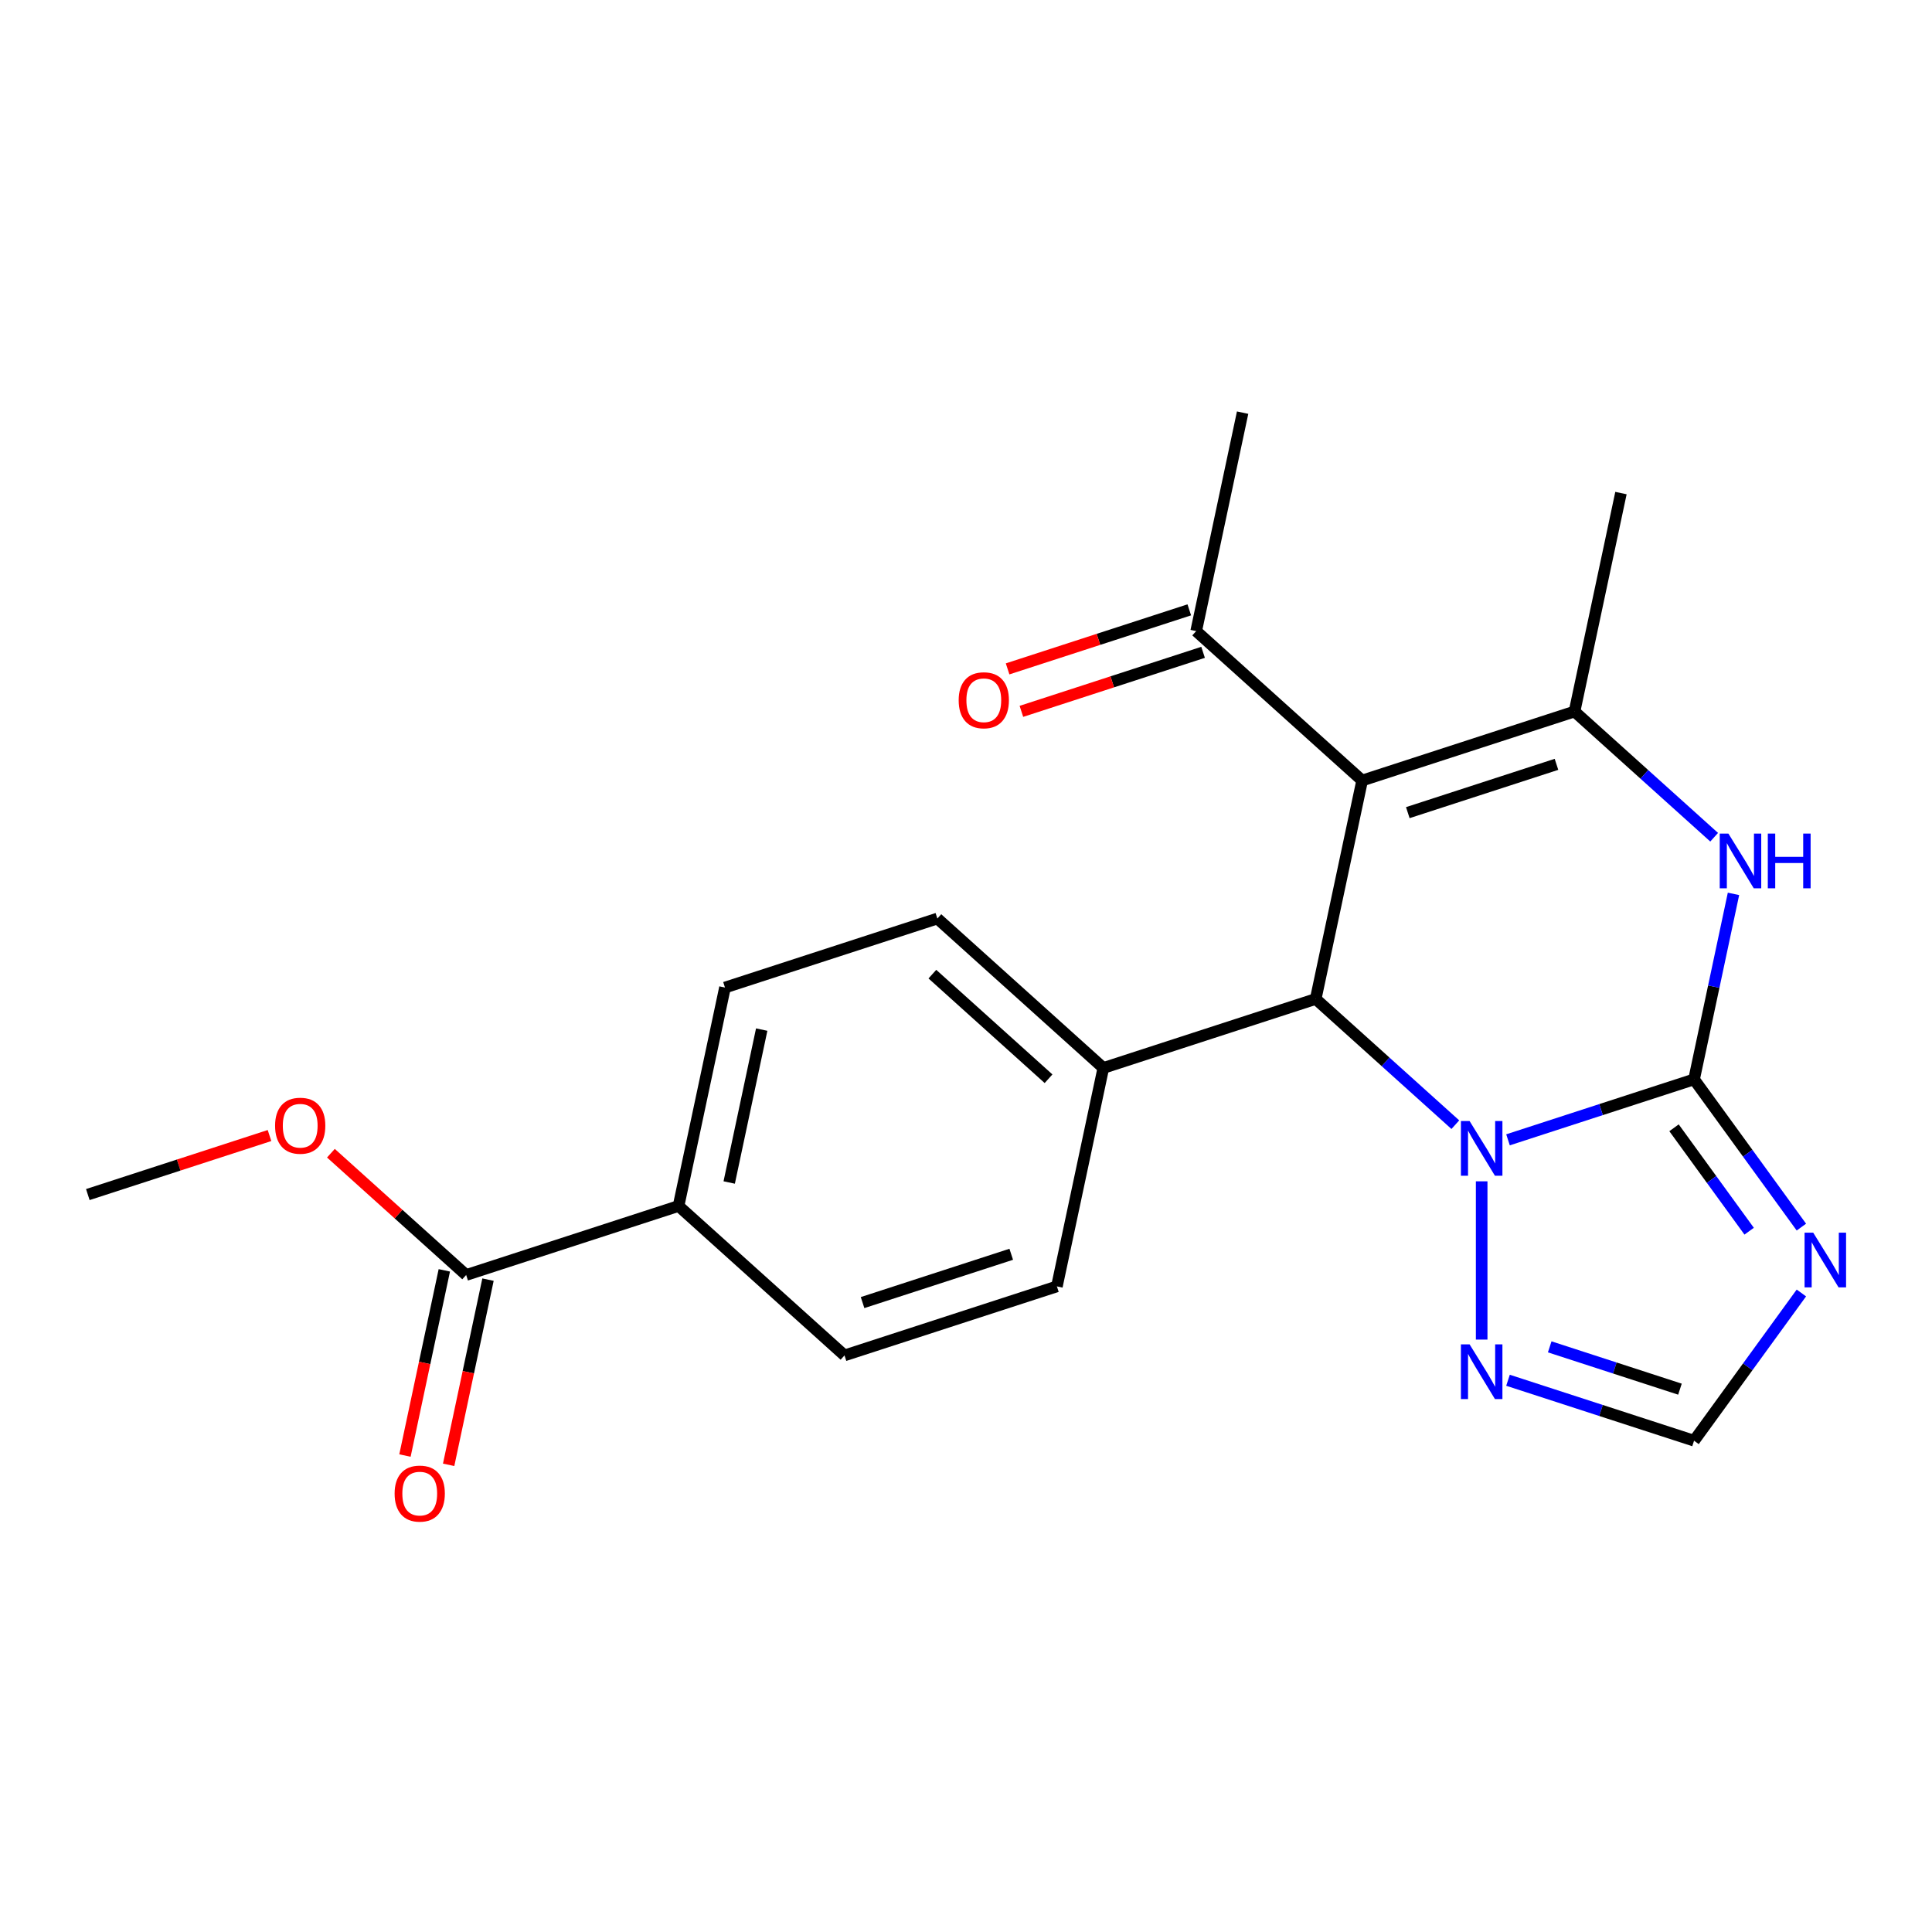 <?xml version='1.0' encoding='iso-8859-1'?>
<svg version='1.1' baseProfile='full'
              xmlns='http://www.w3.org/2000/svg'
                      xmlns:rdkit='http://www.rdkit.org/xml'
                      xmlns:xlink='http://www.w3.org/1999/xlink'
                  xml:space='preserve'
width='1000px' height='1000px' viewBox='0 0 1000 1000'>
<!-- END OF HEADER -->
<rect style='opacity:1.0;fill:#FFFFFF;stroke:none' width='1000' height='1000' x='0' y='0'> </rect>
<path class='bond-0' d='M 876.842,558.682 L 828.691,574.328' style='fill:none;fill-rule:evenodd;stroke:#000000;stroke-width:6px;stroke-linecap:butt;stroke-linejoin:miter;stroke-opacity:1' />
<path class='bond-0' d='M 828.691,574.328 L 780.54,589.973' style='fill:none;fill-rule:evenodd;stroke:#0000FF;stroke-width:6px;stroke-linecap:butt;stroke-linejoin:miter;stroke-opacity:1' />
<path class='bond-4' d='M 876.842,558.682 L 887.046,510.676' style='fill:none;fill-rule:evenodd;stroke:#000000;stroke-width:6px;stroke-linecap:butt;stroke-linejoin:miter;stroke-opacity:1' />
<path class='bond-4' d='M 887.046,510.676 L 897.25,462.669' style='fill:none;fill-rule:evenodd;stroke:#0000FF;stroke-width:6px;stroke-linecap:butt;stroke-linejoin:miter;stroke-opacity:1' />
<path class='bond-5' d='M 876.842,558.682 L 904.619,596.914' style='fill:none;fill-rule:evenodd;stroke:#000000;stroke-width:6px;stroke-linecap:butt;stroke-linejoin:miter;stroke-opacity:1' />
<path class='bond-5' d='M 904.619,596.914 L 932.396,635.146' style='fill:none;fill-rule:evenodd;stroke:#0000FF;stroke-width:6px;stroke-linecap:butt;stroke-linejoin:miter;stroke-opacity:1' />
<path class='bond-5' d='M 866.472,583.74 L 885.916,610.502' style='fill:none;fill-rule:evenodd;stroke:#000000;stroke-width:6px;stroke-linecap:butt;stroke-linejoin:miter;stroke-opacity:1' />
<path class='bond-5' d='M 885.916,610.502 L 905.36,637.265' style='fill:none;fill-rule:evenodd;stroke:#0000FF;stroke-width:6px;stroke-linecap:butt;stroke-linejoin:miter;stroke-opacity:1' />
<path class='bond-2' d='M 753.28,582.129 L 717.146,549.593' style='fill:none;fill-rule:evenodd;stroke:#0000FF;stroke-width:6px;stroke-linecap:butt;stroke-linejoin:miter;stroke-opacity:1' />
<path class='bond-2' d='M 717.146,549.593 L 681.011,517.057' style='fill:none;fill-rule:evenodd;stroke:#000000;stroke-width:6px;stroke-linecap:butt;stroke-linejoin:miter;stroke-opacity:1' />
<path class='bond-6' d='M 766.91,611.451 L 766.91,693.367' style='fill:none;fill-rule:evenodd;stroke:#0000FF;stroke-width:6px;stroke-linecap:butt;stroke-linejoin:miter;stroke-opacity:1' />
<path class='bond-1' d='M 705.043,403.994 L 814.975,368.276' style='fill:none;fill-rule:evenodd;stroke:#000000;stroke-width:6px;stroke-linecap:butt;stroke-linejoin:miter;stroke-opacity:1' />
<path class='bond-1' d='M 728.677,420.623 L 805.629,395.62' style='fill:none;fill-rule:evenodd;stroke:#000000;stroke-width:6px;stroke-linecap:butt;stroke-linejoin:miter;stroke-opacity:1' />
<path class='bond-8' d='M 705.043,403.994 L 619.144,326.65' style='fill:none;fill-rule:evenodd;stroke:#000000;stroke-width:6px;stroke-linecap:butt;stroke-linejoin:miter;stroke-opacity:1' />
<path class='bond-23' d='M 705.043,403.994 L 681.011,517.057' style='fill:none;fill-rule:evenodd;stroke:#000000;stroke-width:6px;stroke-linecap:butt;stroke-linejoin:miter;stroke-opacity:1' />
<path class='bond-10' d='M 681.011,517.057 L 571.079,552.776' style='fill:none;fill-rule:evenodd;stroke:#000000;stroke-width:6px;stroke-linecap:butt;stroke-linejoin:miter;stroke-opacity:1' />
<path class='bond-3' d='M 814.975,368.276 L 851.109,400.811' style='fill:none;fill-rule:evenodd;stroke:#000000;stroke-width:6px;stroke-linecap:butt;stroke-linejoin:miter;stroke-opacity:1' />
<path class='bond-3' d='M 851.109,400.811 L 887.244,433.347' style='fill:none;fill-rule:evenodd;stroke:#0000FF;stroke-width:6px;stroke-linecap:butt;stroke-linejoin:miter;stroke-opacity:1' />
<path class='bond-18' d='M 814.975,368.276 L 839.007,255.213' style='fill:none;fill-rule:evenodd;stroke:#000000;stroke-width:6px;stroke-linecap:butt;stroke-linejoin:miter;stroke-opacity:1' />
<path class='bond-7' d='M 932.396,669.245 L 904.619,707.477' style='fill:none;fill-rule:evenodd;stroke:#0000FF;stroke-width:6px;stroke-linecap:butt;stroke-linejoin:miter;stroke-opacity:1' />
<path class='bond-7' d='M 904.619,707.477 L 876.842,745.709' style='fill:none;fill-rule:evenodd;stroke:#000000;stroke-width:6px;stroke-linecap:butt;stroke-linejoin:miter;stroke-opacity:1' />
<path class='bond-22' d='M 780.54,714.419 L 828.691,730.064' style='fill:none;fill-rule:evenodd;stroke:#0000FF;stroke-width:6px;stroke-linecap:butt;stroke-linejoin:miter;stroke-opacity:1' />
<path class='bond-22' d='M 828.691,730.064 L 876.842,745.709' style='fill:none;fill-rule:evenodd;stroke:#000000;stroke-width:6px;stroke-linecap:butt;stroke-linejoin:miter;stroke-opacity:1' />
<path class='bond-22' d='M 802.129,697.126 L 835.834,708.077' style='fill:none;fill-rule:evenodd;stroke:#0000FF;stroke-width:6px;stroke-linecap:butt;stroke-linejoin:miter;stroke-opacity:1' />
<path class='bond-22' d='M 835.834,708.077 L 869.54,719.029' style='fill:none;fill-rule:evenodd;stroke:#000000;stroke-width:6px;stroke-linecap:butt;stroke-linejoin:miter;stroke-opacity:1' />
<path class='bond-13' d='M 615.572,315.657 L 568.551,330.935' style='fill:none;fill-rule:evenodd;stroke:#000000;stroke-width:6px;stroke-linecap:butt;stroke-linejoin:miter;stroke-opacity:1' />
<path class='bond-13' d='M 568.551,330.935 L 521.53,346.213' style='fill:none;fill-rule:evenodd;stroke:#FF0000;stroke-width:6px;stroke-linecap:butt;stroke-linejoin:miter;stroke-opacity:1' />
<path class='bond-13' d='M 622.716,337.644 L 575.695,352.922' style='fill:none;fill-rule:evenodd;stroke:#000000;stroke-width:6px;stroke-linecap:butt;stroke-linejoin:miter;stroke-opacity:1' />
<path class='bond-13' d='M 575.695,352.922 L 528.674,368.2' style='fill:none;fill-rule:evenodd;stroke:#FF0000;stroke-width:6px;stroke-linecap:butt;stroke-linejoin:miter;stroke-opacity:1' />
<path class='bond-20' d='M 619.144,326.65 L 643.176,213.588' style='fill:none;fill-rule:evenodd;stroke:#000000;stroke-width:6px;stroke-linecap:butt;stroke-linejoin:miter;stroke-opacity:1' />
<path class='bond-9' d='M 241.285,659.933 L 351.217,624.214' style='fill:none;fill-rule:evenodd;stroke:#000000;stroke-width:6px;stroke-linecap:butt;stroke-linejoin:miter;stroke-opacity:1' />
<path class='bond-12' d='M 229.979,657.53 L 219.792,705.456' style='fill:none;fill-rule:evenodd;stroke:#000000;stroke-width:6px;stroke-linecap:butt;stroke-linejoin:miter;stroke-opacity:1' />
<path class='bond-12' d='M 219.792,705.456 L 209.605,753.383' style='fill:none;fill-rule:evenodd;stroke:#FF0000;stroke-width:6px;stroke-linecap:butt;stroke-linejoin:miter;stroke-opacity:1' />
<path class='bond-12' d='M 252.591,662.336 L 242.404,710.263' style='fill:none;fill-rule:evenodd;stroke:#000000;stroke-width:6px;stroke-linecap:butt;stroke-linejoin:miter;stroke-opacity:1' />
<path class='bond-12' d='M 242.404,710.263 L 232.217,758.189' style='fill:none;fill-rule:evenodd;stroke:#FF0000;stroke-width:6px;stroke-linecap:butt;stroke-linejoin:miter;stroke-opacity:1' />
<path class='bond-19' d='M 241.285,659.933 L 206.28,628.414' style='fill:none;fill-rule:evenodd;stroke:#000000;stroke-width:6px;stroke-linecap:butt;stroke-linejoin:miter;stroke-opacity:1' />
<path class='bond-19' d='M 206.28,628.414 L 171.276,596.896' style='fill:none;fill-rule:evenodd;stroke:#FF0000;stroke-width:6px;stroke-linecap:butt;stroke-linejoin:miter;stroke-opacity:1' />
<path class='bond-14' d='M 571.079,552.776 L 547.047,665.839' style='fill:none;fill-rule:evenodd;stroke:#000000;stroke-width:6px;stroke-linecap:butt;stroke-linejoin:miter;stroke-opacity:1' />
<path class='bond-15' d='M 571.079,552.776 L 485.18,475.432' style='fill:none;fill-rule:evenodd;stroke:#000000;stroke-width:6px;stroke-linecap:butt;stroke-linejoin:miter;stroke-opacity:1' />
<path class='bond-15' d='M 542.726,558.354 L 482.596,504.214' style='fill:none;fill-rule:evenodd;stroke:#000000;stroke-width:6px;stroke-linecap:butt;stroke-linejoin:miter;stroke-opacity:1' />
<path class='bond-11' d='M 351.217,624.214 L 375.249,511.151' style='fill:none;fill-rule:evenodd;stroke:#000000;stroke-width:6px;stroke-linecap:butt;stroke-linejoin:miter;stroke-opacity:1' />
<path class='bond-11' d='M 377.434,612.061 L 394.257,532.917' style='fill:none;fill-rule:evenodd;stroke:#000000;stroke-width:6px;stroke-linecap:butt;stroke-linejoin:miter;stroke-opacity:1' />
<path class='bond-24' d='M 351.217,624.214 L 437.116,701.558' style='fill:none;fill-rule:evenodd;stroke:#000000;stroke-width:6px;stroke-linecap:butt;stroke-linejoin:miter;stroke-opacity:1' />
<path class='bond-17' d='M 547.047,665.839 L 437.116,701.558' style='fill:none;fill-rule:evenodd;stroke:#000000;stroke-width:6px;stroke-linecap:butt;stroke-linejoin:miter;stroke-opacity:1' />
<path class='bond-17' d='M 523.414,649.211 L 446.462,674.214' style='fill:none;fill-rule:evenodd;stroke:#000000;stroke-width:6px;stroke-linecap:butt;stroke-linejoin:miter;stroke-opacity:1' />
<path class='bond-16' d='M 485.18,475.432 L 375.249,511.151' style='fill:none;fill-rule:evenodd;stroke:#000000;stroke-width:6px;stroke-linecap:butt;stroke-linejoin:miter;stroke-opacity:1' />
<path class='bond-21' d='M 139.496,587.752 L 92.475,603.03' style='fill:none;fill-rule:evenodd;stroke:#FF0000;stroke-width:6px;stroke-linecap:butt;stroke-linejoin:miter;stroke-opacity:1' />
<path class='bond-21' d='M 92.475,603.03 L 45.455,618.308' style='fill:none;fill-rule:evenodd;stroke:#000000;stroke-width:6px;stroke-linecap:butt;stroke-linejoin:miter;stroke-opacity:1' />
<path  class='atom-1' d='M 760.65 580.241
L 769.93 595.241
Q 770.85 596.721, 772.33 599.401
Q 773.81 602.081, 773.89 602.241
L 773.89 580.241
L 777.65 580.241
L 777.65 608.561
L 773.77 608.561
L 763.81 592.161
Q 762.65 590.241, 761.41 588.041
Q 760.21 585.841, 759.85 585.161
L 759.85 608.561
L 756.17 608.561
L 756.17 580.241
L 760.65 580.241
' fill='#0000FF'/>
<path  class='atom-5' d='M 894.614 431.46
L 903.894 446.46
Q 904.814 447.94, 906.294 450.62
Q 907.774 453.3, 907.854 453.46
L 907.854 431.46
L 911.614 431.46
L 911.614 459.78
L 907.734 459.78
L 897.774 443.38
Q 896.614 441.46, 895.374 439.26
Q 894.174 437.06, 893.814 436.38
L 893.814 459.78
L 890.134 459.78
L 890.134 431.46
L 894.614 431.46
' fill='#0000FF'/>
<path  class='atom-5' d='M 915.014 431.46
L 918.854 431.46
L 918.854 443.5
L 933.334 443.5
L 933.334 431.46
L 937.174 431.46
L 937.174 459.78
L 933.334 459.78
L 933.334 446.7
L 918.854 446.7
L 918.854 459.78
L 915.014 459.78
L 915.014 431.46
' fill='#0000FF'/>
<path  class='atom-6' d='M 938.523 638.036
L 947.803 653.036
Q 948.723 654.516, 950.203 657.196
Q 951.683 659.876, 951.763 660.036
L 951.763 638.036
L 955.523 638.036
L 955.523 666.356
L 951.643 666.356
L 941.683 649.956
Q 940.523 648.036, 939.283 645.836
Q 938.083 643.636, 937.723 642.956
L 937.723 666.356
L 934.043 666.356
L 934.043 638.036
L 938.523 638.036
' fill='#0000FF'/>
<path  class='atom-7' d='M 760.65 695.83
L 769.93 710.83
Q 770.85 712.31, 772.33 714.99
Q 773.81 717.67, 773.89 717.83
L 773.89 695.83
L 777.65 695.83
L 777.65 724.15
L 773.77 724.15
L 763.81 707.75
Q 762.65 705.83, 761.41 703.63
Q 760.21 701.43, 759.85 700.75
L 759.85 724.15
L 756.17 724.15
L 756.17 695.83
L 760.65 695.83
' fill='#0000FF'/>
<path  class='atom-13' d='M 204.253 773.076
Q 204.253 766.276, 207.613 762.476
Q 210.973 758.676, 217.253 758.676
Q 223.533 758.676, 226.893 762.476
Q 230.253 766.276, 230.253 773.076
Q 230.253 779.956, 226.853 783.876
Q 223.453 787.756, 217.253 787.756
Q 211.013 787.756, 207.613 783.876
Q 204.253 779.996, 204.253 773.076
M 217.253 784.556
Q 221.573 784.556, 223.893 781.676
Q 226.253 778.756, 226.253 773.076
Q 226.253 767.516, 223.893 764.716
Q 221.573 761.876, 217.253 761.876
Q 212.933 761.876, 210.573 764.676
Q 208.253 767.476, 208.253 773.076
Q 208.253 778.796, 210.573 781.676
Q 212.933 784.556, 217.253 784.556
' fill='#FF0000'/>
<path  class='atom-14' d='M 496.213 362.449
Q 496.213 355.649, 499.573 351.849
Q 502.933 348.049, 509.213 348.049
Q 515.493 348.049, 518.853 351.849
Q 522.213 355.649, 522.213 362.449
Q 522.213 369.329, 518.813 373.249
Q 515.413 377.129, 509.213 377.129
Q 502.973 377.129, 499.573 373.249
Q 496.213 369.369, 496.213 362.449
M 509.213 373.929
Q 513.533 373.929, 515.853 371.049
Q 518.213 368.129, 518.213 362.449
Q 518.213 356.889, 515.853 354.089
Q 513.533 351.249, 509.213 351.249
Q 504.893 351.249, 502.533 354.049
Q 500.213 356.849, 500.213 362.449
Q 500.213 368.169, 502.533 371.049
Q 504.893 373.929, 509.213 373.929
' fill='#FF0000'/>
<path  class='atom-20' d='M 142.386 582.669
Q 142.386 575.869, 145.746 572.069
Q 149.106 568.269, 155.386 568.269
Q 161.666 568.269, 165.026 572.069
Q 168.386 575.869, 168.386 582.669
Q 168.386 589.549, 164.986 593.469
Q 161.586 597.349, 155.386 597.349
Q 149.146 597.349, 145.746 593.469
Q 142.386 589.589, 142.386 582.669
M 155.386 594.149
Q 159.706 594.149, 162.026 591.269
Q 164.386 588.349, 164.386 582.669
Q 164.386 577.109, 162.026 574.309
Q 159.706 571.469, 155.386 571.469
Q 151.066 571.469, 148.706 574.269
Q 146.386 577.069, 146.386 582.669
Q 146.386 588.389, 148.706 591.269
Q 151.066 594.149, 155.386 594.149
' fill='#FF0000'/>
</svg>
